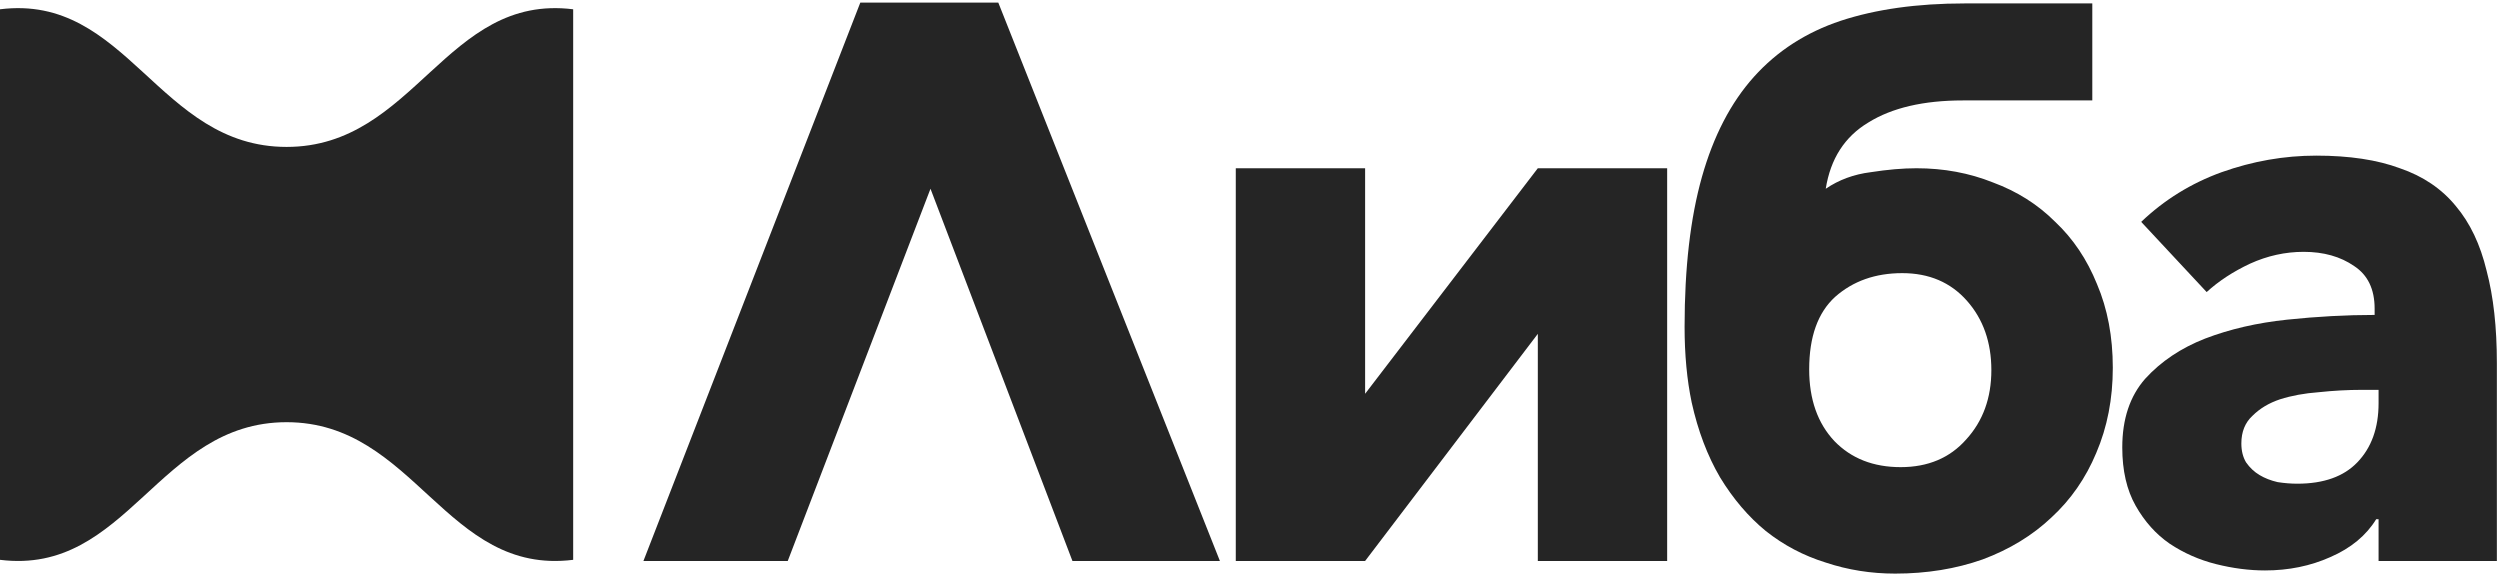 <?xml version="1.0" encoding="UTF-8"?> <svg xmlns="http://www.w3.org/2000/svg" width="615" height="142" viewBox="0 0 615 142" fill="none"> <path d="M585.129 95.903H581.055C577.563 95.903 574.006 96.097 570.385 96.485C566.893 96.744 563.724 97.326 560.879 98.231C558.163 99.136 555.899 100.494 554.089 102.305C552.278 103.986 551.373 106.25 551.373 109.095C551.373 110.906 551.761 112.458 552.537 113.751C553.442 115.044 554.541 116.079 555.835 116.855C557.128 117.631 558.615 118.213 560.297 118.601C561.978 118.86 563.595 118.989 565.147 118.989C571.613 118.989 576.528 117.243 579.891 113.751C583.383 110.13 585.129 105.28 585.129 99.201V95.903ZM526.735 54.581C532.425 49.149 539.021 45.075 546.523 42.359C554.153 39.643 561.913 38.285 569.803 38.285C577.951 38.285 584.805 39.32 590.367 41.389C596.057 43.329 600.649 46.433 604.141 50.701C607.633 54.84 610.155 60.142 611.707 66.609C613.388 72.947 614.229 80.513 614.229 89.307V138.001H585.129V127.719H584.547C582.089 131.728 578.339 134.832 573.295 137.031C568.38 139.23 563.013 140.329 557.193 140.329C553.313 140.329 549.303 139.812 545.165 138.777C541.026 137.742 537.211 136.061 533.719 133.733C530.356 131.405 527.575 128.301 525.377 124.421C523.178 120.541 522.079 115.756 522.079 110.065C522.079 103.081 523.954 97.455 527.705 93.187C531.585 88.919 536.499 85.621 542.449 83.293C548.527 80.965 555.253 79.413 562.625 78.637C569.997 77.861 577.175 77.473 584.159 77.473V75.921C584.159 71.136 582.477 67.644 579.115 65.445C575.752 63.117 571.613 61.953 566.699 61.953C562.172 61.953 557.775 62.923 553.507 64.863C549.368 66.803 545.811 69.131 542.837 71.847L526.735 54.581Z" fill="#252525"></path> <path d="M489.874 91.054C489.874 84.199 487.87 78.508 483.86 73.982C479.851 69.455 474.548 67.192 467.952 67.192C461.356 67.192 455.86 69.132 451.462 73.012C447.194 76.892 445.06 82.841 445.06 90.86C445.06 98.232 447.13 104.116 451.268 108.514C455.407 112.782 460.839 114.916 467.564 114.916C474.29 114.916 479.657 112.652 483.666 108.126C487.805 103.599 489.874 97.908 489.874 91.054ZM471.444 41.39C478.17 41.39 484.442 42.554 490.262 44.882C496.212 47.08 501.32 50.314 505.588 54.582C509.986 58.72 513.413 63.829 515.87 69.908C518.457 75.986 519.75 82.841 519.75 90.472C519.75 98.102 518.392 105.086 515.676 111.424C513.09 117.632 509.404 122.934 504.618 127.332C499.962 131.729 494.336 135.156 487.74 137.614C481.144 139.942 473.966 141.106 466.206 141.106C460.257 141.106 454.566 140.2 449.134 138.39C443.702 136.708 438.788 134.122 434.39 130.63C430.122 127.138 426.372 122.74 423.138 117.438C420.034 112.135 417.706 105.992 416.154 99.008C414.99 93.446 414.408 87.238 414.408 80.384C414.408 65.898 415.831 53.612 418.676 43.524C421.522 33.436 425.79 25.223 431.48 18.886C437.171 12.548 444.284 7.957 452.82 5.112C461.486 2.266 471.638 0.844 483.278 0.844H514.706V24.706H482.89C473.19 24.706 465.43 26.516 459.61 30.138C453.79 33.63 450.298 39.062 449.134 46.434C452.368 44.235 456.054 42.877 460.192 42.36C464.331 41.713 468.082 41.39 471.444 41.39Z" fill="#252525"></path> <path d="M378.304 82.127L335.818 137.999H304.002V41.387H335.818V96.871L378.304 41.387H410.12V137.999H378.304V82.127Z" fill="#252525"></path> <path d="M193.786 138H158.284L211.634 0.648H245.584L300.098 138H263.82L228.9 46.432L193.786 138Z" fill="#252525"></path> <path d="M141 2.284V137.716C109.641 141.628 102.101 103.859 70.5 103.859C38.899 103.859 31.359 141.628 0 137.716L5.9184e-06 2.284C31.359 -1.628 38.899 36.142 70.5 36.142C102.101 36.142 109.641 -1.628 141 2.284Z" fill="#252525"></path> </svg> 